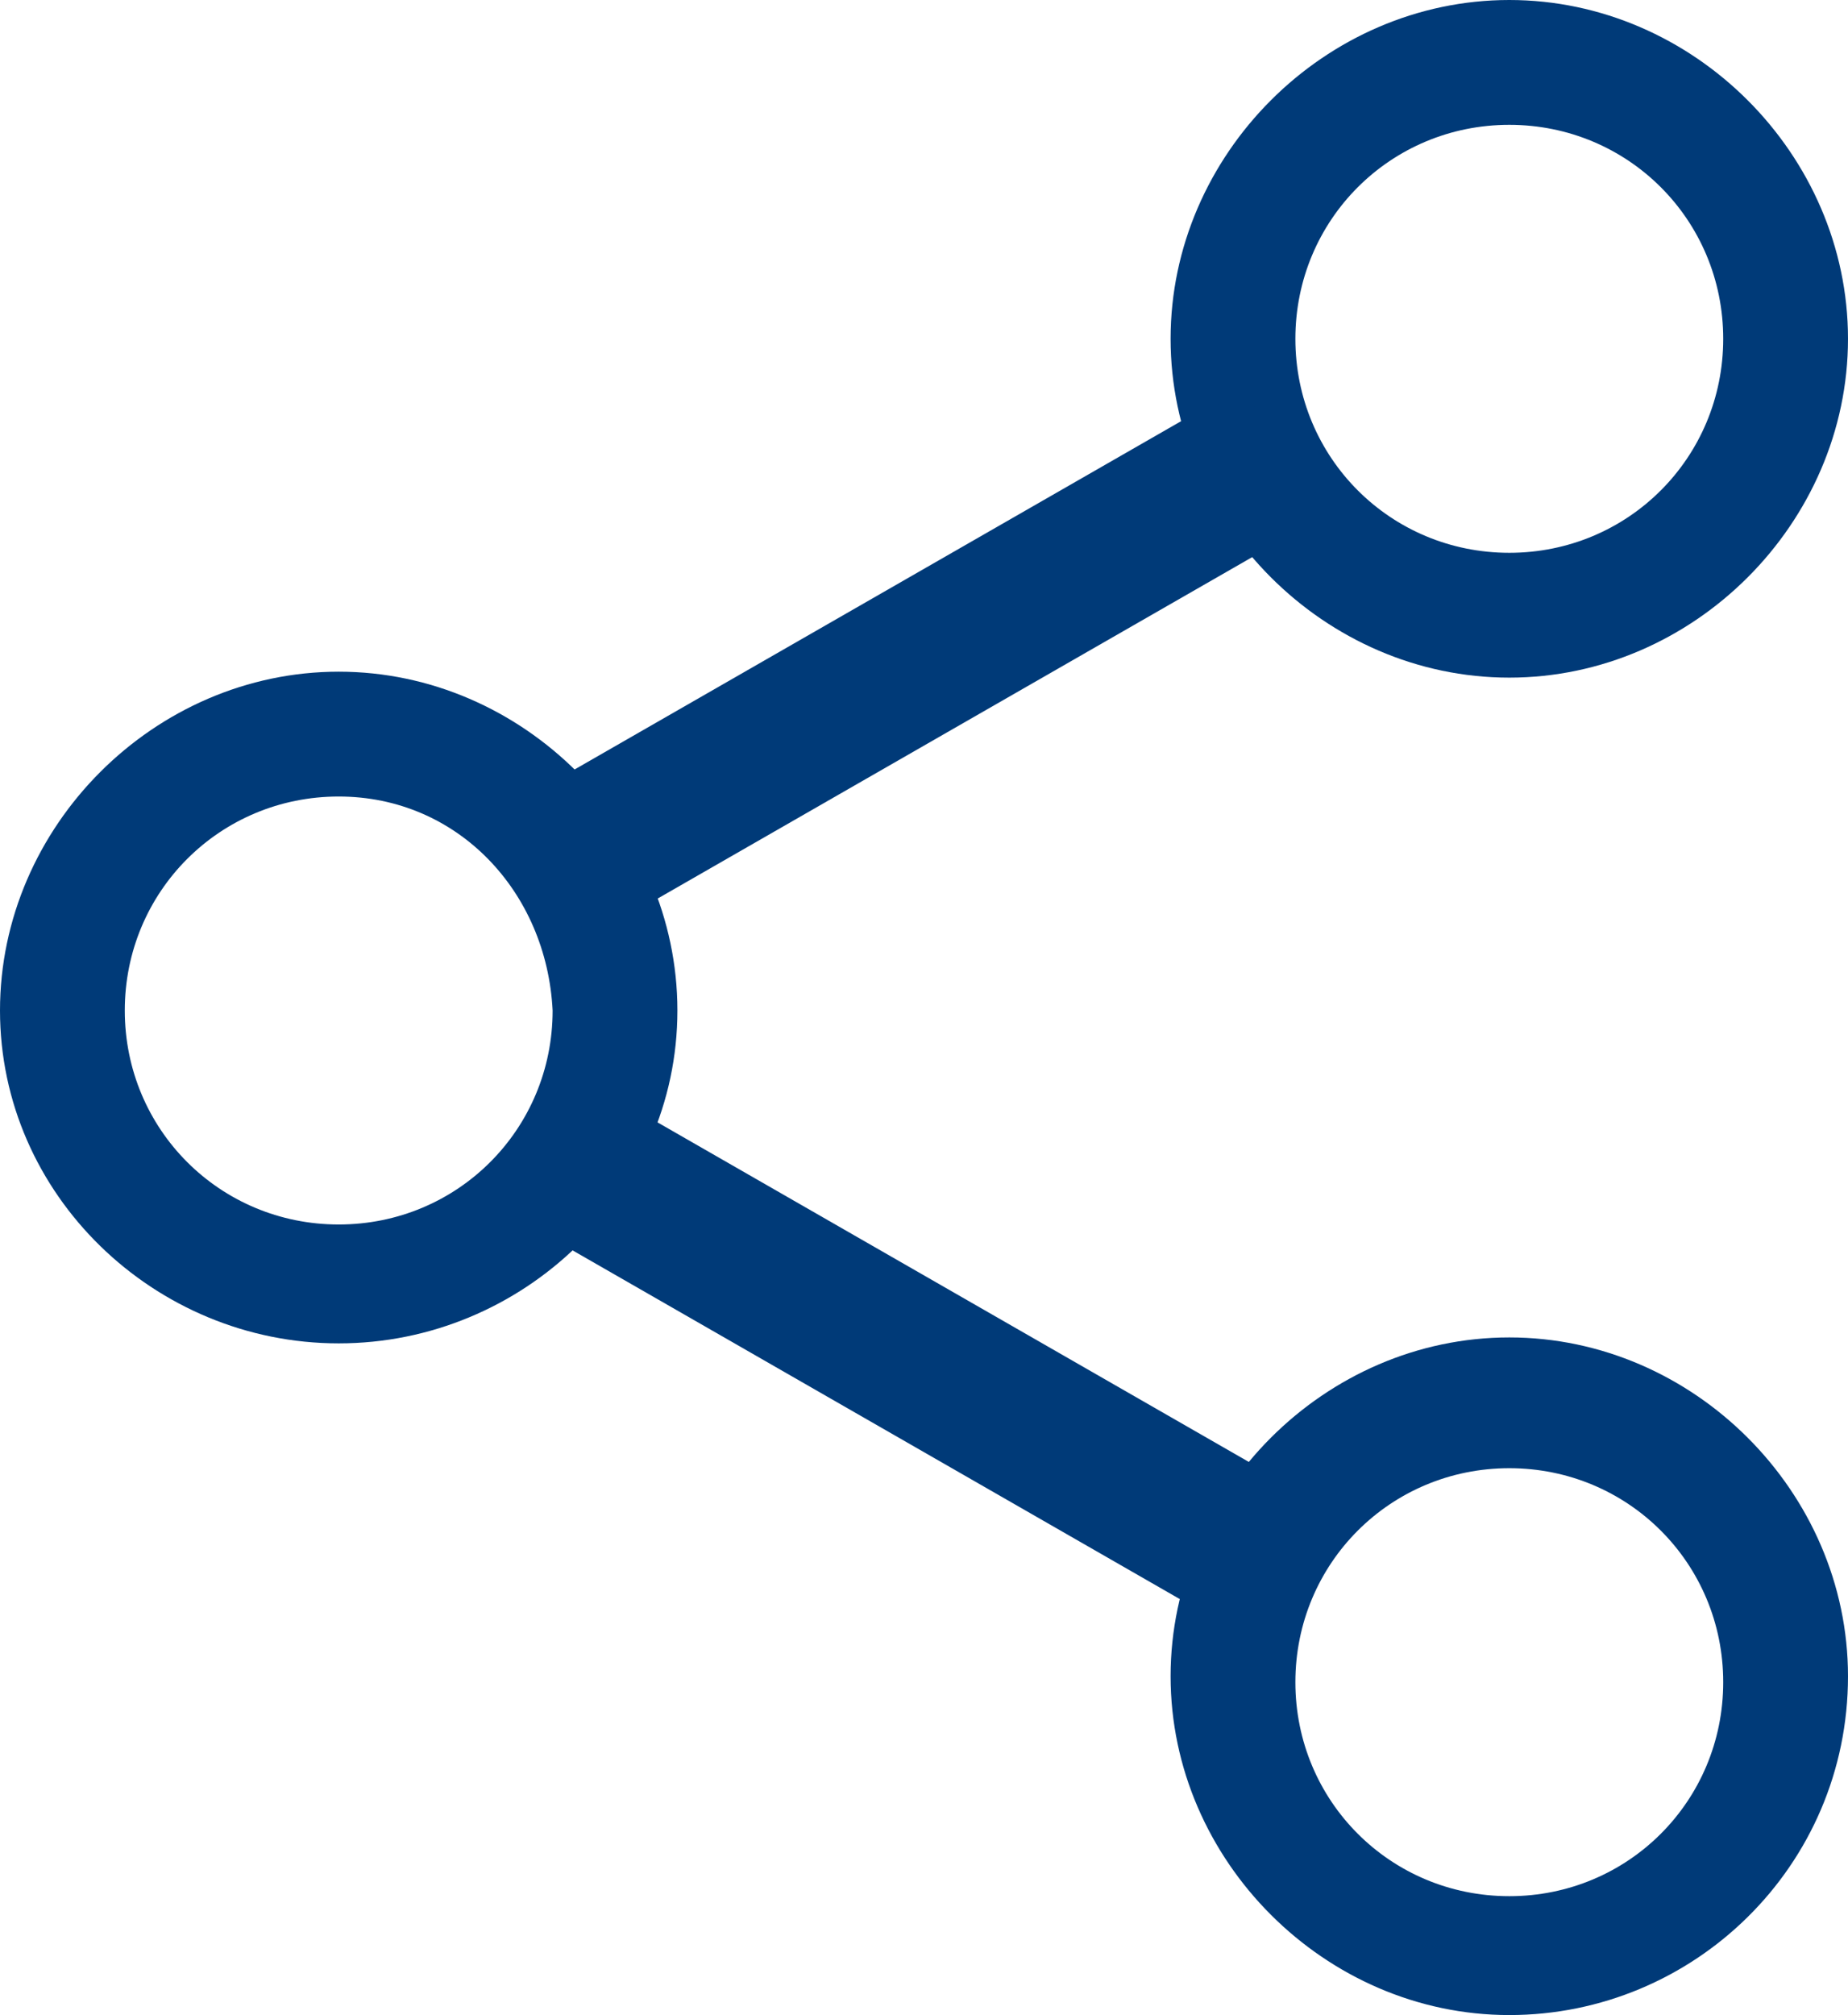 <?xml version="1.0" encoding="utf-8"?>
<!-- Generator: Adobe Illustrator 24.1.2, SVG Export Plug-In . SVG Version: 6.00 Build 0)  -->
<svg version="1.1" id="Ebene_1" xmlns="http://www.w3.org/2000/svg" xmlns:xlink="http://www.w3.org/1999/xlink" x="0px" y="0px"
	 viewBox="0 0 31.1 33.9" style="enable-background:new 0 0 31.1 33.9;" xml:space="preserve">
<style type="text/css">
	.st0{clip-path:url(#SVGID_2_);fill:#003A78;}
</style>
<g>
	<defs>
		<rect id="SVGID_1_" width="31.1" height="33.9"/>
	</defs>
	<clipPath id="SVGID_2_">
		<use xlink:href="#SVGID_1_"  style="overflow:visible;"/>
	</clipPath>
	<path class="st0" d="M25.4,2.1c-2,0-3.6,1.6-3.6,3.6c0,2,1.6,3.6,3.6,3.6S29,7.7,29,5.7C29,3.7,27.4,2.1,25.4,2.1 M25.4,11.4
		c-3.1,0-5.7-2.6-5.7-5.7c0-3.1,2.6-5.7,5.7-5.7s5.7,2.6,5.7,5.7C31.1,8.8,28.5,11.4,25.4,11.4"/>
	<path class="st0" d="M25.4,24.7c-2,0-3.6,1.6-3.6,3.6c0,2,1.6,3.6,3.6,3.6s3.6-1.6,3.6-3.6C29,26.3,27.4,24.7,25.4,24.7 M25.4,33.9
		c-3.1,0-5.7-2.6-5.7-5.7c0-3.1,2.6-5.7,5.7-5.7s5.7,2.6,5.7,5.7C31.1,31.4,28.5,33.9,25.4,33.9"/>
	<path class="st0" d="M5.7,13.4c-2,0-3.6,1.6-3.6,3.6c0,2,1.6,3.6,3.6,3.6s3.6-1.6,3.6-3.6C9.2,15,7.7,13.4,5.7,13.4 M5.7,22.6
		C2.6,22.6,0,20.1,0,17s2.6-5.7,5.7-5.7s5.7,2.6,5.7,5.7S8.8,22.6,5.7,22.6"/>
	<path class="st0" d="M9.8,15.6c-0.4,0-0.8-0.3-0.9-0.7c-0.3-0.6,0-1.4,0.5-1.8l10.8-6.2c0.6-0.3,1.2-0.1,1.5,0.6
		c0.3,0.6,0,1.4-0.5,1.8l-10.8,6.2C10.2,15.6,10,15.7,9.8,15.6"/>
	<path class="st0" d="M9.8,18.4c-0.4,0-0.8,0.3-0.9,0.7c-0.3,0.6,0,1.4,0.5,1.8l10.8,6.2c0.6,0.3,1.2,0.1,1.5-0.6
		c0.3-0.6,0-1.4-0.5-1.8l-10.8-6.2C10.2,18.4,10,18.3,9.8,18.4"/>
</g>
</svg>
